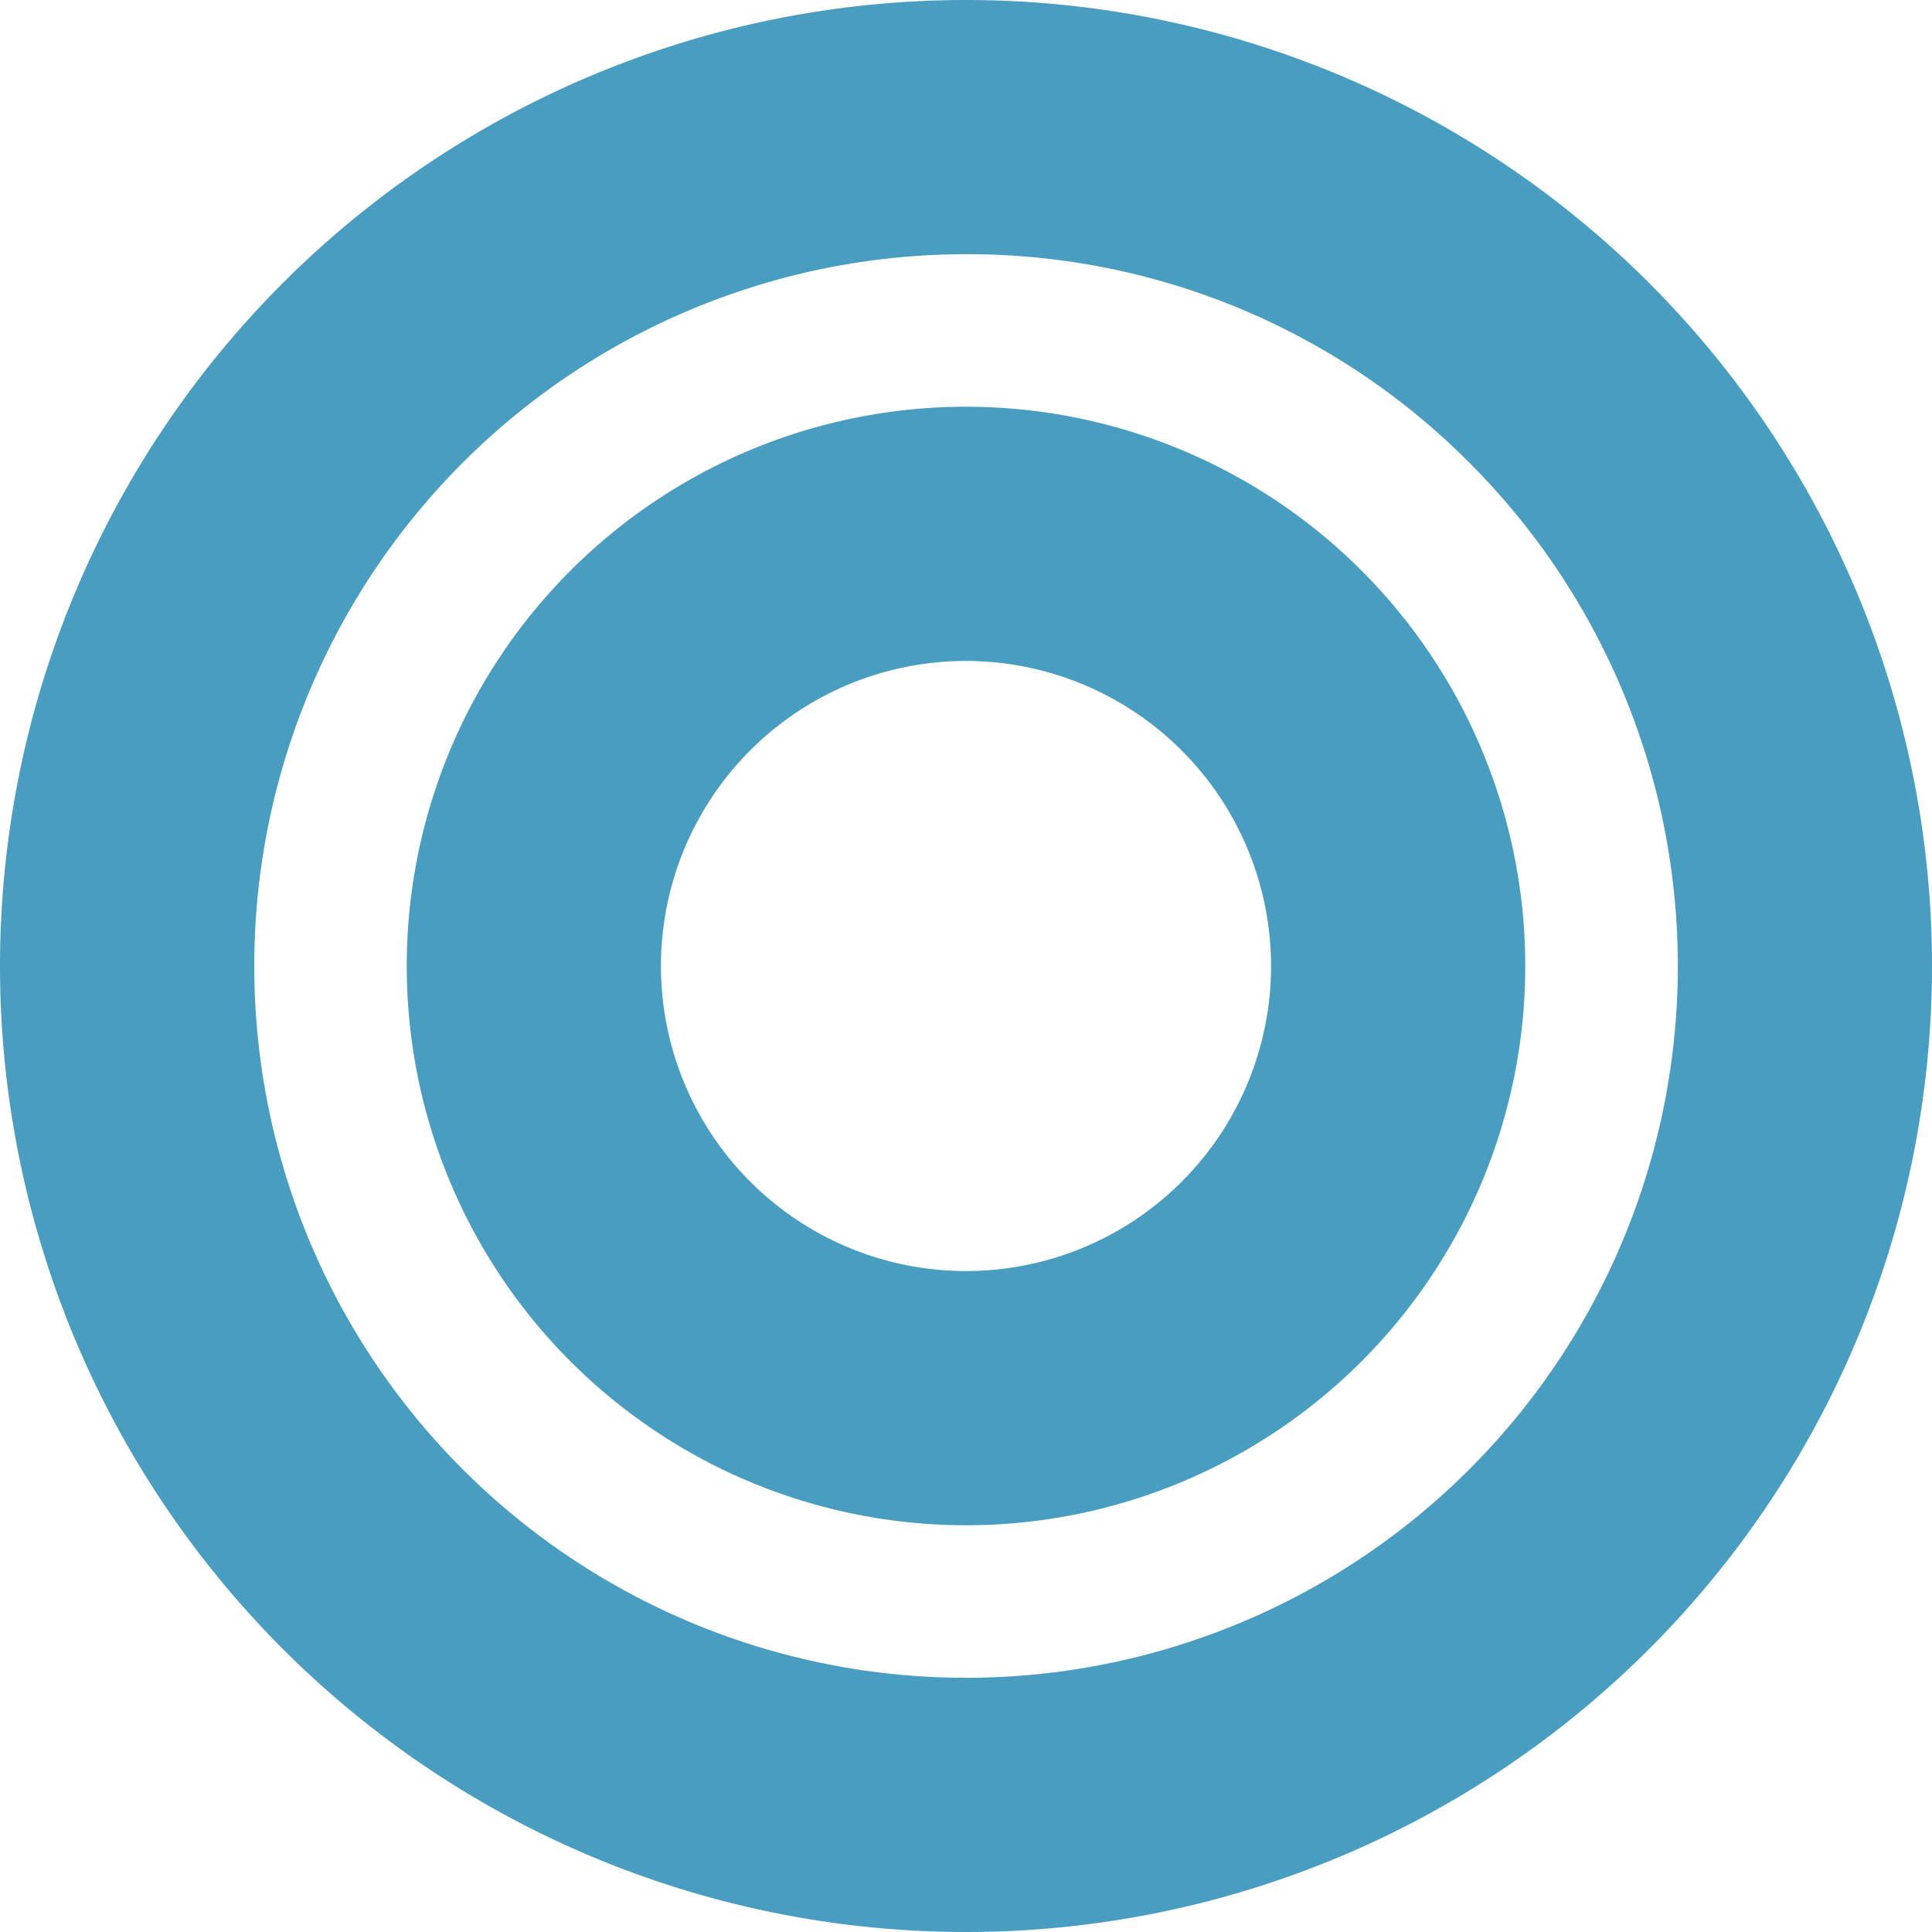 <svg xmlns="http://www.w3.org/2000/svg" width="38" height="38" viewBox="0 0 38 38"><defs><style>.a{fill:#499dc1;}</style></defs><g transform="translate(-474 -3498)"><path class="a" d="M19,5a14,14,0,1,0,9.9,4.1A13.908,13.908,0,0,0,19,5m0-5A19,19,0,1,1,0,19,19,19,0,0,1,19,0Z" transform="translate(474 3498)"/><path class="a" d="M11,5a6,6,0,1,0,6,6,6.007,6.007,0,0,0-6-6m0-5A11,11,0,1,1,0,11,11,11,0,0,1,11,0Z" transform="translate(482 3506)"/></g></svg>